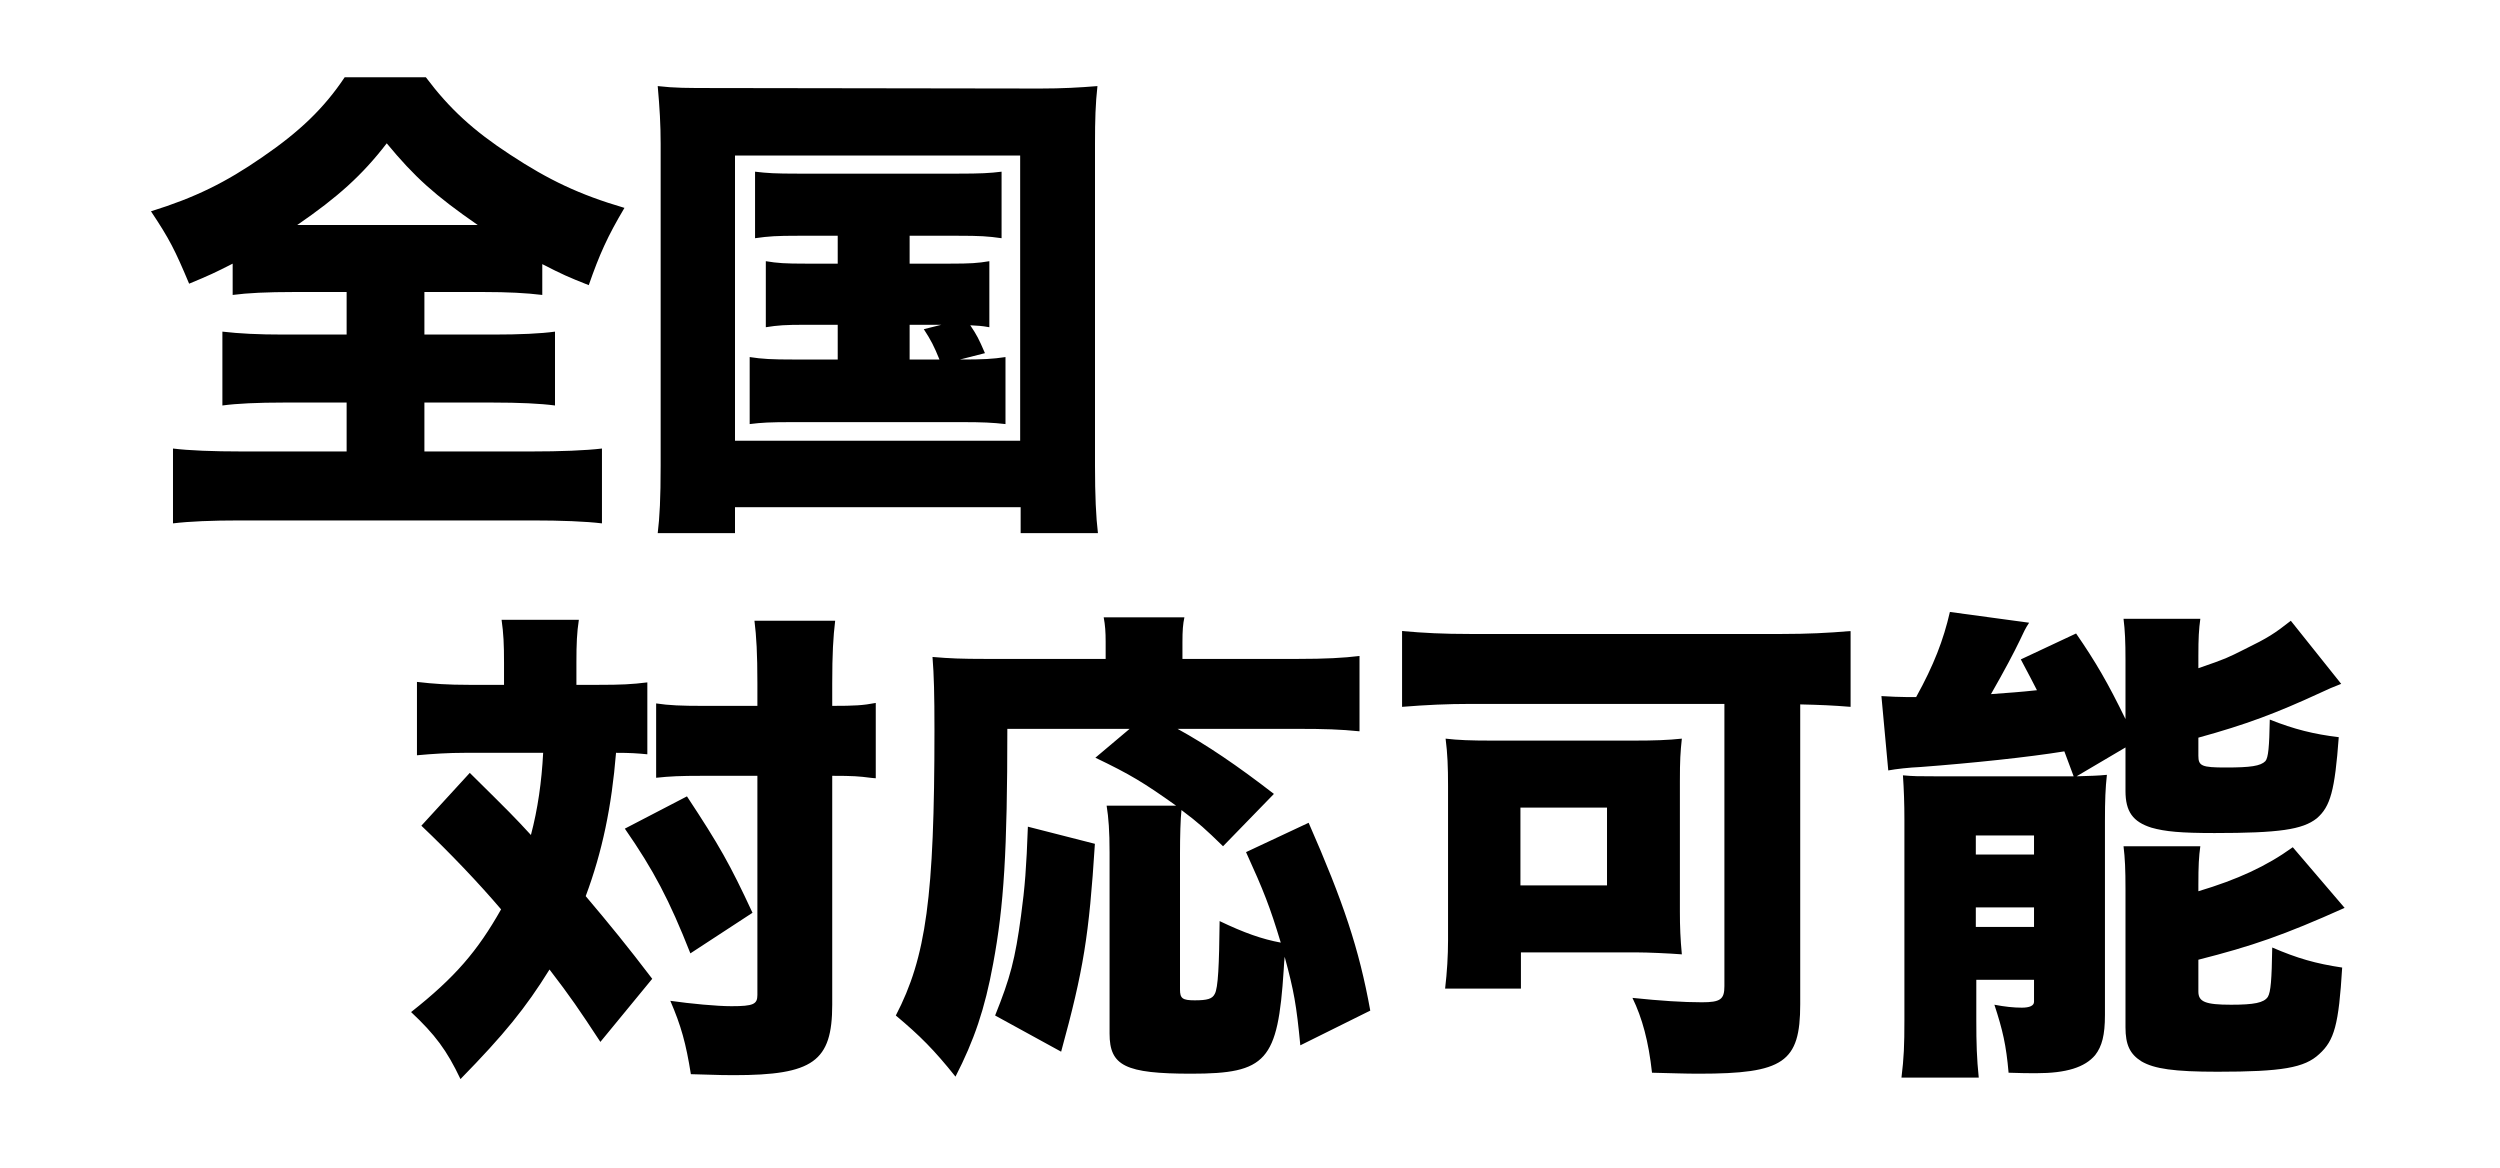 <svg width="184" height="86" viewBox="0 0 184 86" fill="none" xmlns="http://www.w3.org/2000/svg">
<path d="M25.512 21.492H21.66C19.644 21.492 18.204 21.564 17.124 21.708V19.404C15.864 20.052 15.396 20.268 13.92 20.88C12.876 18.396 12.48 17.604 11.112 15.552C14.352 14.544 16.62 13.428 19.32 11.556C22.056 9.684 23.856 7.956 25.368 5.688H31.344C33.072 7.992 34.836 9.612 37.536 11.376C40.38 13.248 42.648 14.328 45.96 15.3C44.7 17.424 44.124 18.72 43.332 20.988C41.784 20.376 41.388 20.196 39.912 19.44V21.708C38.724 21.564 37.392 21.492 35.556 21.492H31.236V24.624H36.276C38.292 24.624 39.804 24.552 40.848 24.408V29.844C39.768 29.7 38.22 29.628 36.24 29.628H31.236V33.228H39.048C41.28 33.228 43.08 33.156 44.304 33.012V38.52C43.116 38.376 41.316 38.304 39.156 38.304H17.7C15.576 38.304 13.92 38.376 12.732 38.52V33.012C13.884 33.156 15.648 33.228 17.844 33.228H25.512V29.628H20.904C18.96 29.628 17.412 29.7 16.368 29.844V24.408C17.628 24.552 18.96 24.624 20.904 24.624H25.512V21.492ZM21.876 16.56H35.16C31.992 14.364 30.516 13.032 28.464 10.548C26.664 12.888 24.864 14.508 21.876 16.56ZM61.656 17.352H58.74C57.156 17.352 56.58 17.388 55.572 17.532V12.636C56.472 12.744 57.048 12.78 58.74 12.78H70.512C72.168 12.78 72.852 12.744 73.716 12.636V17.532C72.708 17.388 72.132 17.352 70.512 17.352H66.948V19.404H69.9C71.448 19.404 71.952 19.368 72.816 19.224V24.084C72.204 23.976 72.024 23.976 71.412 23.94C71.916 24.696 72.024 24.912 72.492 25.992L70.656 26.46C72.42 26.46 73.032 26.424 74.004 26.28V31.212C73.032 31.104 72.348 31.068 70.728 31.068H58.416C56.58 31.068 56.076 31.104 55.176 31.212V26.28C56.112 26.424 56.796 26.46 58.416 26.46H61.656V23.904H59.316C57.768 23.904 57.264 23.94 56.364 24.084V19.224C57.228 19.368 57.768 19.404 59.316 19.404H61.656V17.352ZM66.948 23.904V26.46H69.144C68.748 25.488 68.532 25.056 67.992 24.228L69.288 23.904H66.948ZM48.624 34.272V10.584C48.624 9.18 48.552 7.956 48.408 6.336C49.632 6.48 50.568 6.48 52.656 6.48L76.56 6.516C78.18 6.516 79.44 6.444 80.772 6.336C80.628 7.632 80.592 8.82 80.592 10.584V34.272C80.592 36.468 80.664 38.052 80.808 39.24H75.12V37.332H54.096V39.24H48.408C48.552 38.052 48.624 36.684 48.624 34.272ZM54.096 11.448V32.436H75.084V11.448H54.096Z" fill="black"/>
<path d="M37.096 50.404V48.784C37.096 47.416 37.06 46.624 36.916 45.616H42.604C42.46 46.552 42.424 47.38 42.424 48.748V50.404H44.08C45.7 50.404 46.492 50.368 47.644 50.224V55.516C46.888 55.444 46.42 55.408 45.34 55.408C45.016 59.368 44.332 62.68 43.108 65.956C44.872 68.044 46.168 69.628 48.004 72.04L44.188 76.684C42.604 74.272 41.992 73.372 40.444 71.356C38.68 74.2 37.096 76.144 33.892 79.42C32.884 77.296 32.02 76.144 30.256 74.488C33.496 71.932 35.152 69.988 36.88 66.928C35.26 65.02 33.1 62.752 31.012 60.772L34.576 56.884C37.528 59.8 37.852 60.124 39.076 61.456C39.58 59.548 39.868 57.532 39.976 55.408H34.216C32.992 55.408 31.876 55.48 30.688 55.588V50.188C31.912 50.332 32.956 50.404 34.504 50.404H37.096ZM55.744 57.1H51.712C50.02 57.1 49.3 57.136 48.292 57.244V51.772C49.228 51.916 50.164 51.952 51.712 51.952H55.744V50.296C55.744 48.1 55.672 46.84 55.528 45.688H61.468C61.324 46.876 61.252 48.136 61.252 50.296V51.952C62.908 51.952 63.52 51.916 64.456 51.736V57.28C64.276 57.28 64.168 57.244 64.06 57.244C63.232 57.136 62.8 57.1 61.252 57.1V73.948C61.252 78.124 59.848 79.132 54.016 79.132C53.584 79.132 53.044 79.132 50.848 79.06C50.488 76.792 50.128 75.496 49.336 73.66C50.848 73.876 52.756 74.056 53.836 74.056C55.456 74.056 55.744 73.912 55.744 73.228V57.1ZM45.988 60.988L50.56 58.612C52.936 62.212 53.728 63.616 55.384 67.18L50.812 70.168C49.264 66.244 48.112 64.048 45.988 60.988ZM100.852 74.38L95.704 76.936C95.416 73.948 95.236 72.94 94.552 70.42C94.516 70.78 94.516 70.78 94.48 71.392C94.048 78.088 93.22 79.024 87.676 79.024C82.816 79.024 81.664 78.448 81.664 76.072V62.752C81.664 61.168 81.592 60.196 81.448 59.296H86.56C84.184 57.604 83.176 56.992 80.62 55.768L83.14 53.644H74.14C74.14 62.644 73.888 66.676 73.096 70.924C72.484 74.272 71.692 76.576 70.324 79.24C68.74 77.26 67.732 76.252 65.932 74.74C68.164 70.456 68.776 65.992 68.776 53.752C68.776 51.124 68.74 49.684 68.632 48.352C69.892 48.46 70.756 48.496 72.556 48.496H81.376V47.236C81.376 46.516 81.34 46.012 81.232 45.436H87.172C87.064 45.94 87.028 46.408 87.028 47.272V48.496H95.488C97.576 48.496 98.872 48.424 100.06 48.28V53.824C98.62 53.68 97.504 53.644 95.488 53.644H86.668C88.828 54.832 91.06 56.344 93.76 58.432L90.016 62.284C88.72 61.024 88.252 60.592 86.956 59.62C86.884 60.232 86.848 61.6 86.848 62.788V72.832C86.848 73.48 87.028 73.624 87.928 73.624C88.864 73.624 89.224 73.516 89.404 73.156C89.656 72.724 89.728 71.032 89.764 67.792C91.564 68.656 92.896 69.124 94.264 69.376C93.472 66.748 93.004 65.56 91.708 62.716L96.316 60.556C98.872 66.388 100.024 69.808 100.852 74.38ZM78.1 77.404L73.24 74.74C74.356 71.968 74.716 70.6 75.148 67.396C75.436 65.272 75.544 63.832 75.652 60.844L80.584 62.104C80.152 68.872 79.756 71.356 78.1 77.404ZM126.916 51.808H108.232C106.504 51.808 104.992 51.88 103.192 52.024V46.444C104.776 46.588 106.216 46.66 108.16 46.66H131.164C133 46.66 134.548 46.588 136.204 46.444V52.024C134.872 51.916 134.008 51.88 132.496 51.844V73.912C132.496 78.196 131.272 79.024 125.044 79.024C123.964 79.024 123.208 78.988 121.588 78.952C121.336 76.648 120.868 74.92 120.148 73.444C122.2 73.66 123.892 73.768 125.26 73.768C126.628 73.768 126.916 73.552 126.916 72.58V51.808ZM123.64 57.496V67.108C123.64 68.224 123.676 69.088 123.784 70.24C122.848 70.168 121.264 70.096 120.436 70.096H111.94V72.76H106.36C106.504 71.536 106.576 70.348 106.576 69.196V57.856C106.576 56.452 106.54 55.48 106.396 54.364C107.296 54.472 108.268 54.508 109.744 54.508H120.292C121.732 54.508 122.776 54.472 123.784 54.364C123.676 55.372 123.64 55.948 123.64 57.496ZM111.904 59.44V65.164H118.276V59.44H111.904ZM142.36 57.136H151.864C152.368 57.136 152.368 57.136 152.62 57.136C152.224 56.056 152.152 55.876 151.936 55.3C149.272 55.732 145.168 56.164 141.352 56.452C140.524 56.488 139.552 56.596 138.976 56.704L138.472 51.232C139.084 51.268 139.84 51.304 140.344 51.304C140.38 51.304 140.488 51.304 140.632 51.304C140.74 51.304 140.848 51.304 141.028 51.304C142.324 48.964 143.044 47.092 143.512 45.04L149.344 45.832C149.056 46.264 148.948 46.516 148.66 47.128C148.228 48.028 147.544 49.324 146.536 51.088C147.94 50.98 148.588 50.944 149.92 50.8C149.632 50.224 149.416 49.828 148.732 48.532L152.8 46.624C154.24 48.712 155.14 50.26 156.436 52.924V48.568C156.436 47.236 156.4 46.408 156.292 45.544H161.944C161.836 46.336 161.8 46.948 161.8 48.28V49.18C163.888 48.46 163.924 48.424 165.22 47.776C166.912 46.948 167.416 46.624 168.604 45.688L172.312 50.332C171.664 50.584 171.412 50.692 170.8 50.98C167.524 52.492 165.328 53.32 161.8 54.292V55.624C161.8 56.38 162.052 56.488 163.816 56.488C165.652 56.488 166.372 56.38 166.732 56.02C166.948 55.768 167.02 54.976 167.056 52.96C168.856 53.68 170.332 54.04 172.132 54.256C171.844 58.18 171.52 59.368 170.512 60.232C169.468 61.06 167.74 61.312 162.988 61.312C160.504 61.312 159.352 61.204 158.344 60.916C156.976 60.484 156.436 59.728 156.436 58.216V55.012L152.836 57.136C153.916 57.1 154.312 57.1 155.068 57.028C154.96 58 154.924 58.864 154.924 60.448V74.704C154.924 76.18 154.708 77.008 154.204 77.656C153.448 78.556 152.08 78.988 149.884 78.988C149.416 78.988 148.696 78.988 147.832 78.952C147.652 76.9 147.4 75.82 146.788 73.948C147.544 74.092 148.192 74.164 148.804 74.164C149.38 74.164 149.704 74.02 149.704 73.732V72.112H145.456V75.064C145.456 76.828 145.492 77.908 145.636 79.312H139.948C140.128 77.836 140.164 76.972 140.164 75.064V60.34C140.164 59.116 140.128 58.144 140.056 57.064C140.812 57.136 141.244 57.136 142.36 57.136ZM145.42 61.492V62.896H149.704V61.492H145.42ZM145.42 66.784V68.224H149.704V66.784H145.42ZM161.8 65.128V65.596C164.68 64.732 166.804 63.76 168.748 62.356L172.564 66.82C168.064 68.836 165.76 69.628 161.8 70.636V72.976C161.8 73.732 162.304 73.948 164.212 73.948C165.904 73.948 166.624 73.804 166.912 73.372C167.128 73.012 167.2 72.112 167.236 69.736C169.072 70.528 170.44 70.924 172.384 71.212C172.132 75.424 171.808 76.576 170.692 77.584C169.612 78.592 167.956 78.88 163.204 78.88C160 78.88 158.56 78.664 157.624 78.124C156.76 77.584 156.436 76.9 156.436 75.604V65.452C156.436 63.976 156.4 63.184 156.292 62.284H161.944C161.836 63.04 161.8 63.724 161.8 65.128Z" fill="black"/>
</svg>

